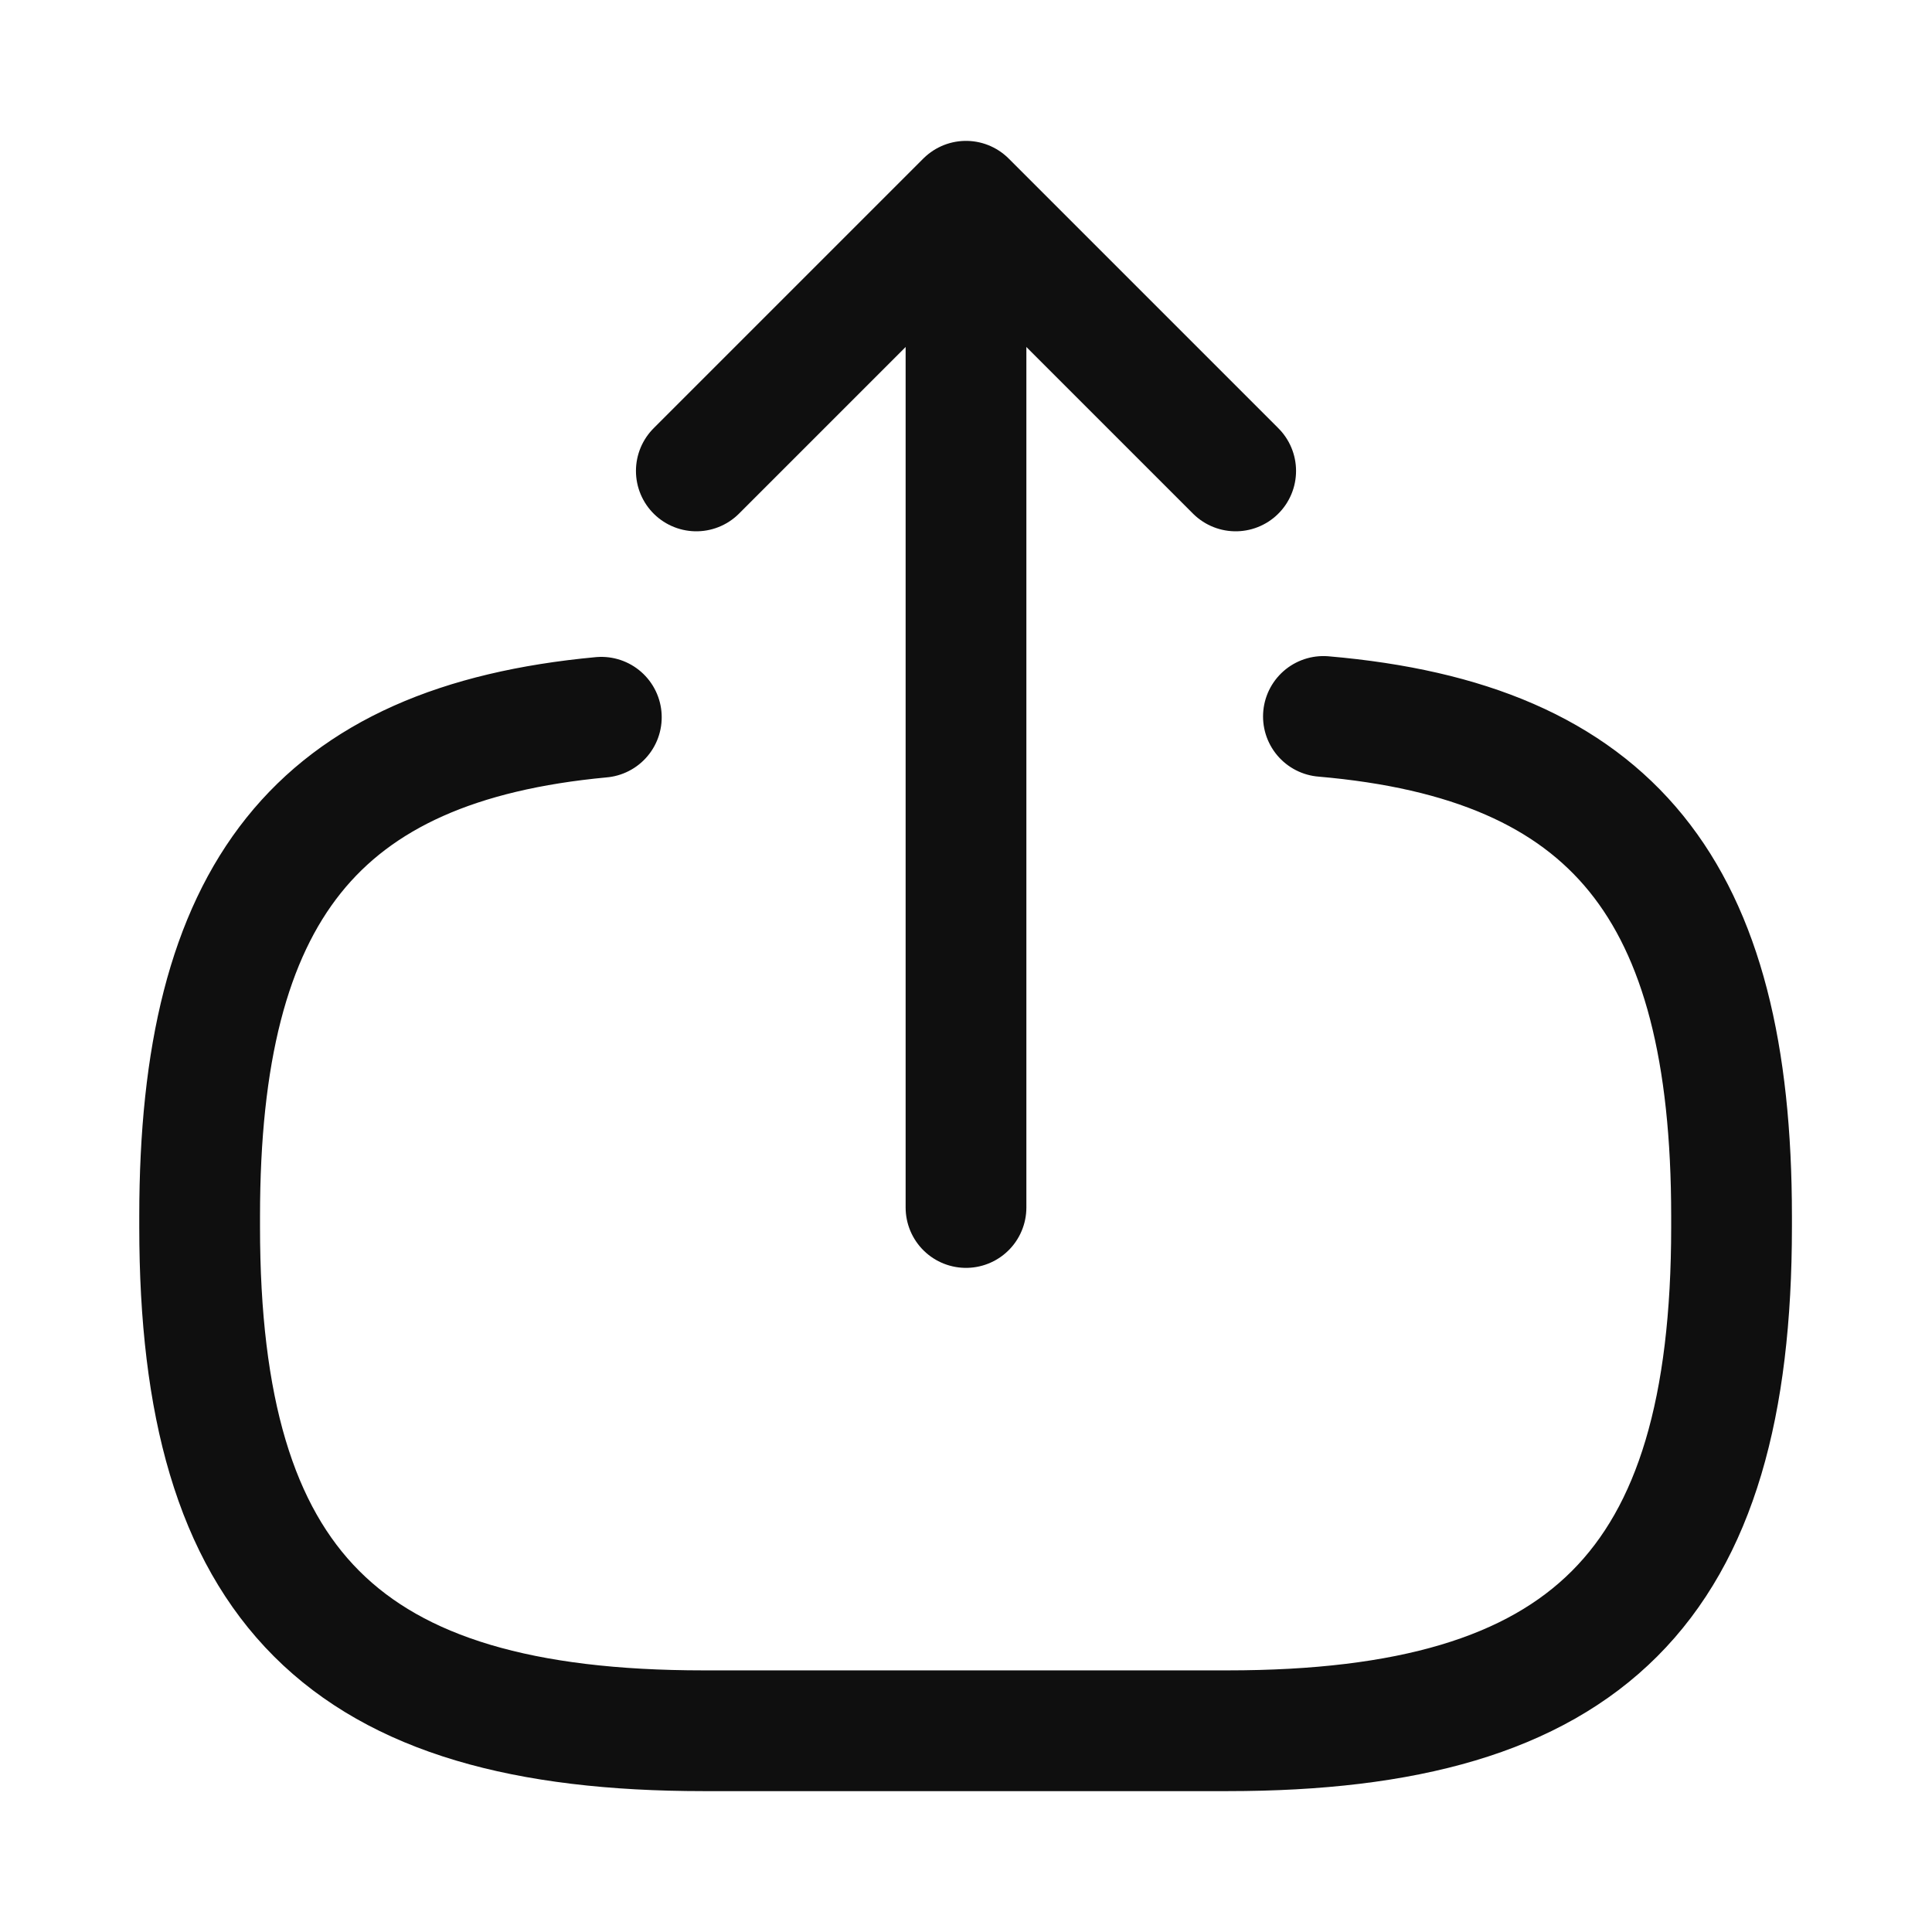 <?xml version="1.0" encoding="UTF-8"?> <svg xmlns="http://www.w3.org/2000/svg" width="24" height="24" viewBox="0 0 24 24" fill="none"><path d="M16.44 8.9C20.04 9.21 21.51 11.06 21.51 15.11V15.24C21.51 19.71 19.72 21.5 15.25 21.5H8.74C4.27 21.5 2.48 19.71 2.48 15.24V15.11C2.48 11.09 3.93 9.24 7.47 8.91" stroke="#0F0F0F" stroke-width="1.5" stroke-linecap="round" stroke-linejoin="round"></path><path d="M12 15V3.62" stroke="#0F0F0F" stroke-width="1.5" stroke-linecap="round" stroke-linejoin="round"></path><path d="M15.35 5.85L12 2.5L8.65 5.85" stroke="#0F0F0F" stroke-width="1.5" stroke-linecap="round" stroke-linejoin="round"></path></svg> 
